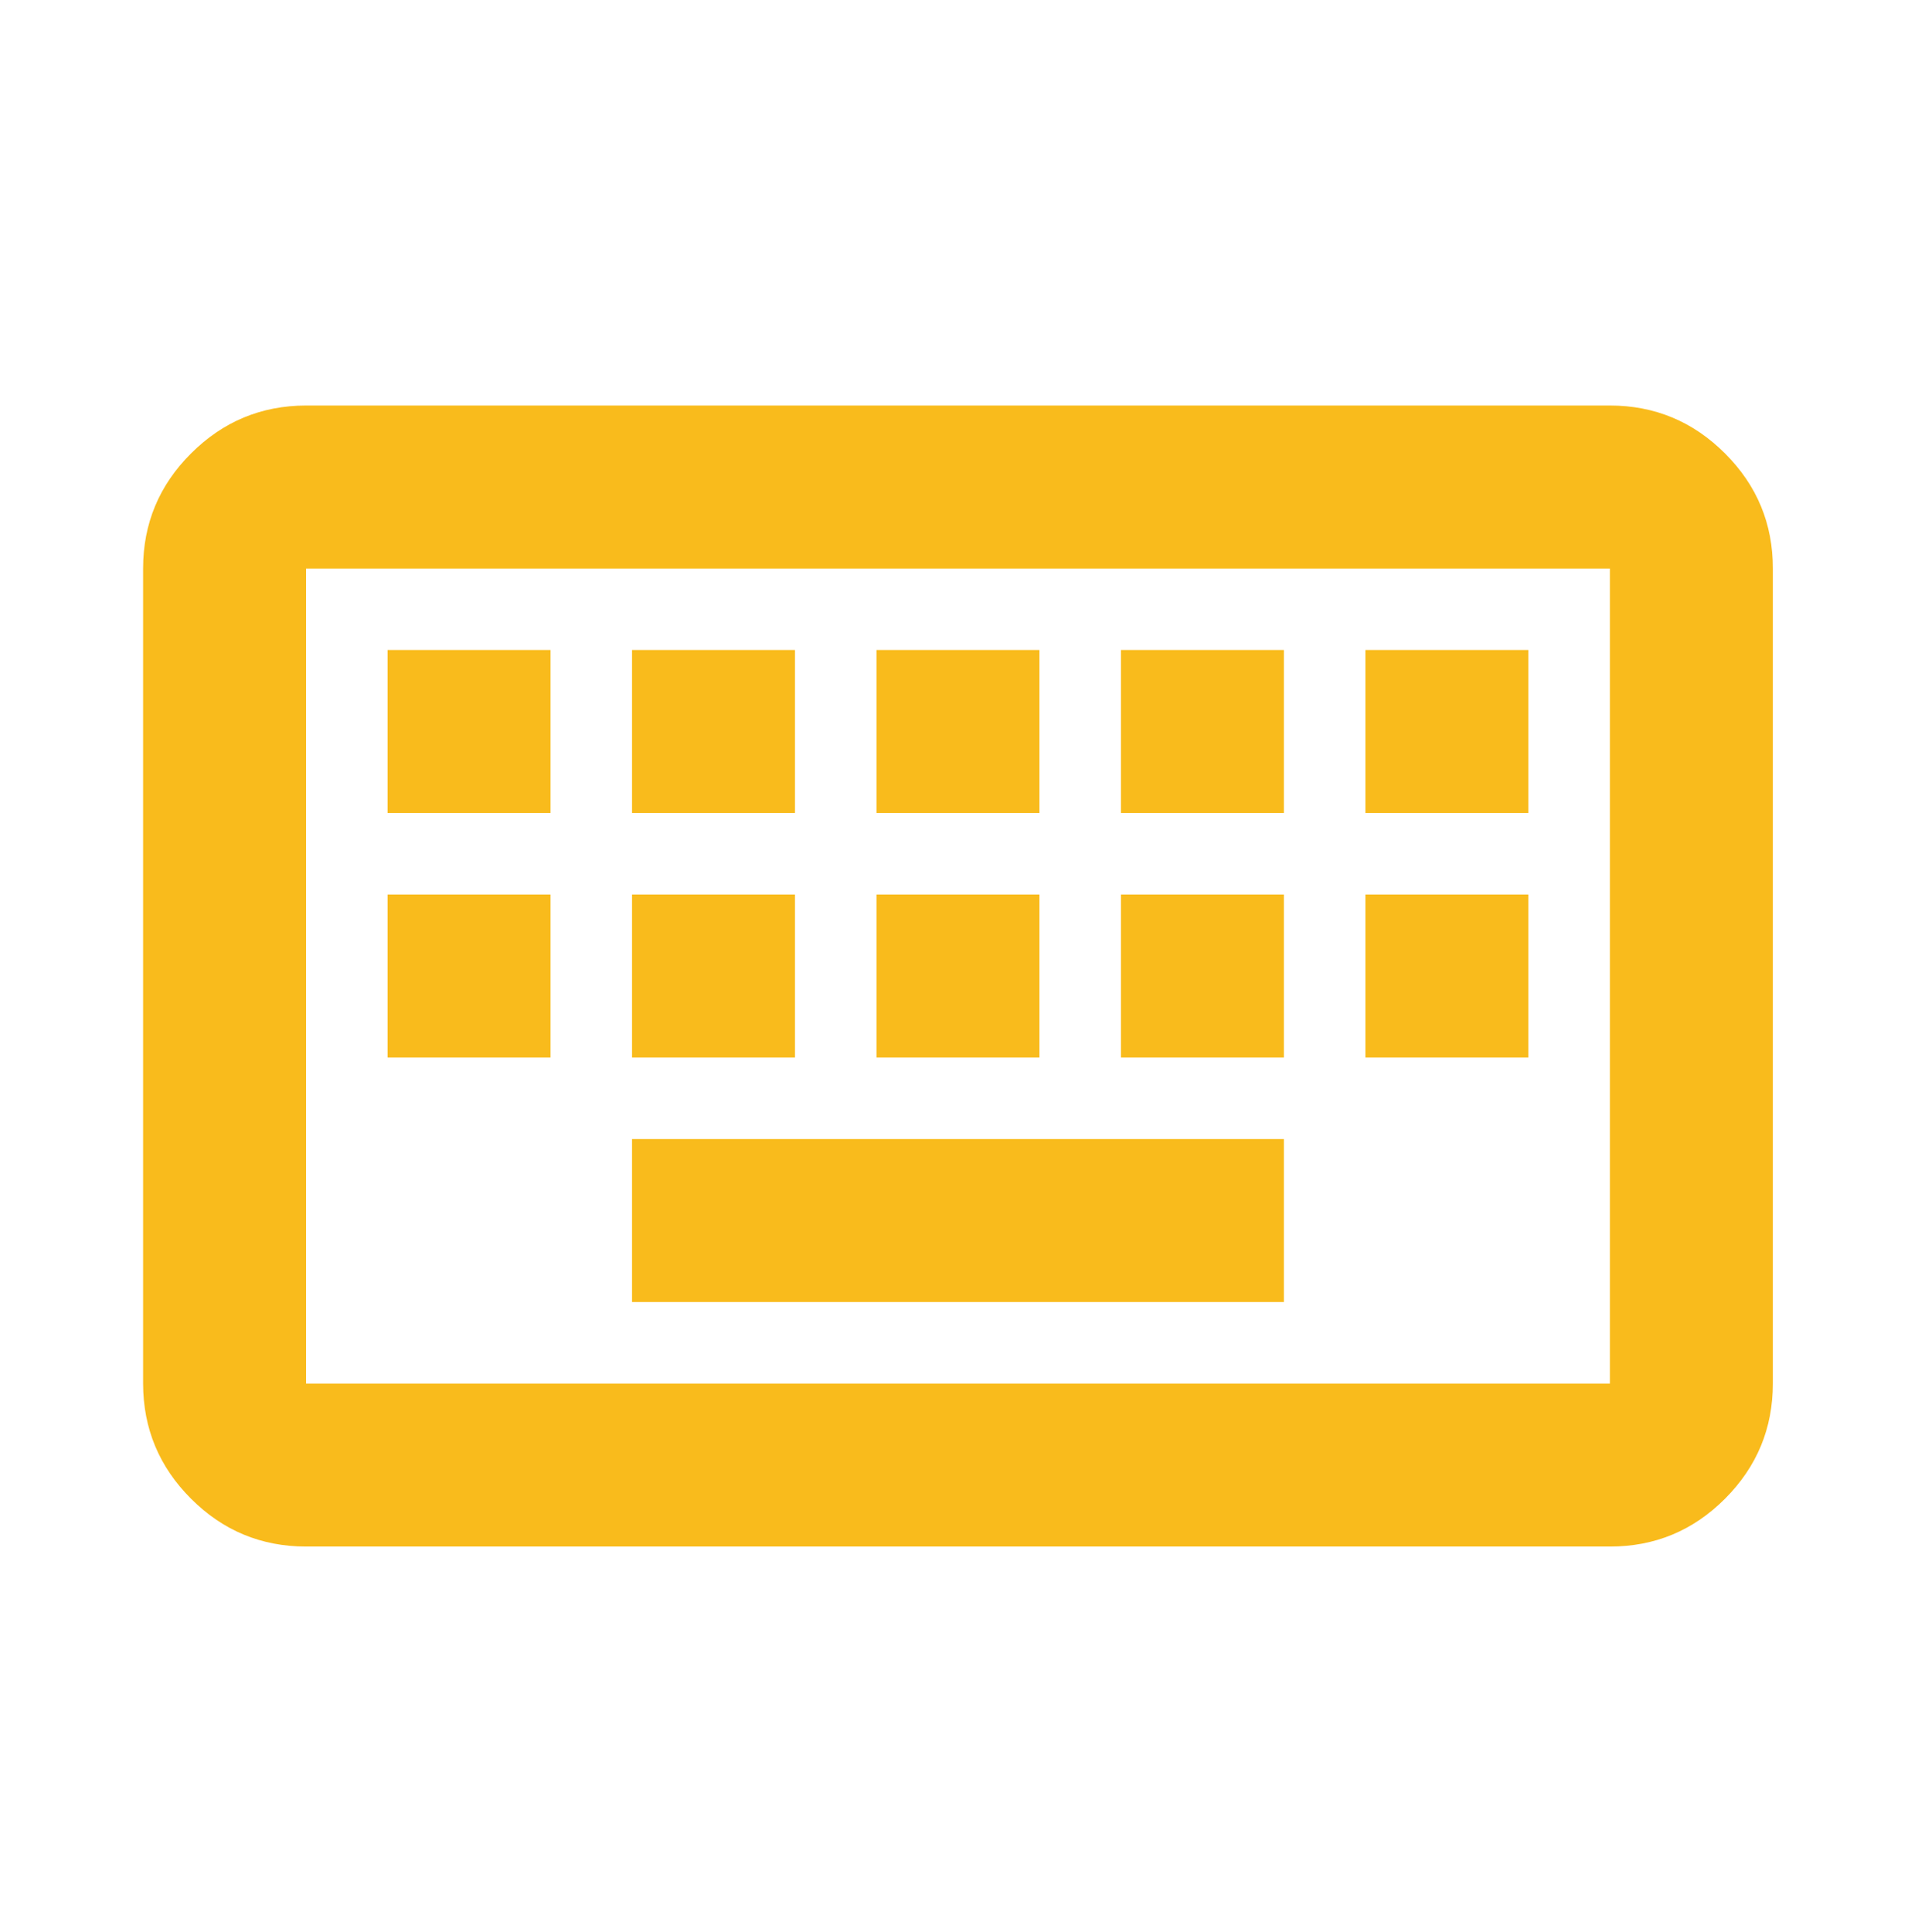 <svg width="80" height="81" viewBox="0 0 80 81" fill="none" xmlns="http://www.w3.org/2000/svg">
<path d="M12.833 64.833C10.954 64.833 9.346 64.165 8.009 62.828C6.672 61.491 6.002 59.881 6 58V23.833C6 21.954 6.67 20.346 8.009 19.009C9.348 17.672 10.956 17.002 12.833 17H67.5C69.379 17 70.988 17.67 72.328 19.009C73.667 20.348 74.336 21.956 74.333 23.833V58C74.333 59.879 73.665 61.488 72.328 62.828C70.991 64.167 69.381 64.836 67.5 64.833H12.833ZM12.833 58H67.5V23.833H12.833V58ZM26.5 54.583H53.833V47.75H26.5V54.583ZM16.25 44.333H23.083V37.5H16.25V44.333ZM26.5 44.333H33.333V37.5H26.5V44.333ZM36.75 44.333H43.583V37.5H36.75V44.333ZM47 44.333H53.833V37.5H47V44.333ZM57.25 44.333H64.083V37.5H57.25V44.333ZM16.25 34.083H23.083V27.25H16.25V34.083ZM26.5 34.083H33.333V27.25H26.5V34.083ZM36.75 34.083H43.583V27.25H36.75V34.083ZM47 34.083H53.833V27.25H47V34.083ZM57.25 34.083H64.083V27.25H57.25V34.083Z" fill="#F9BB1C"/>
</svg>
